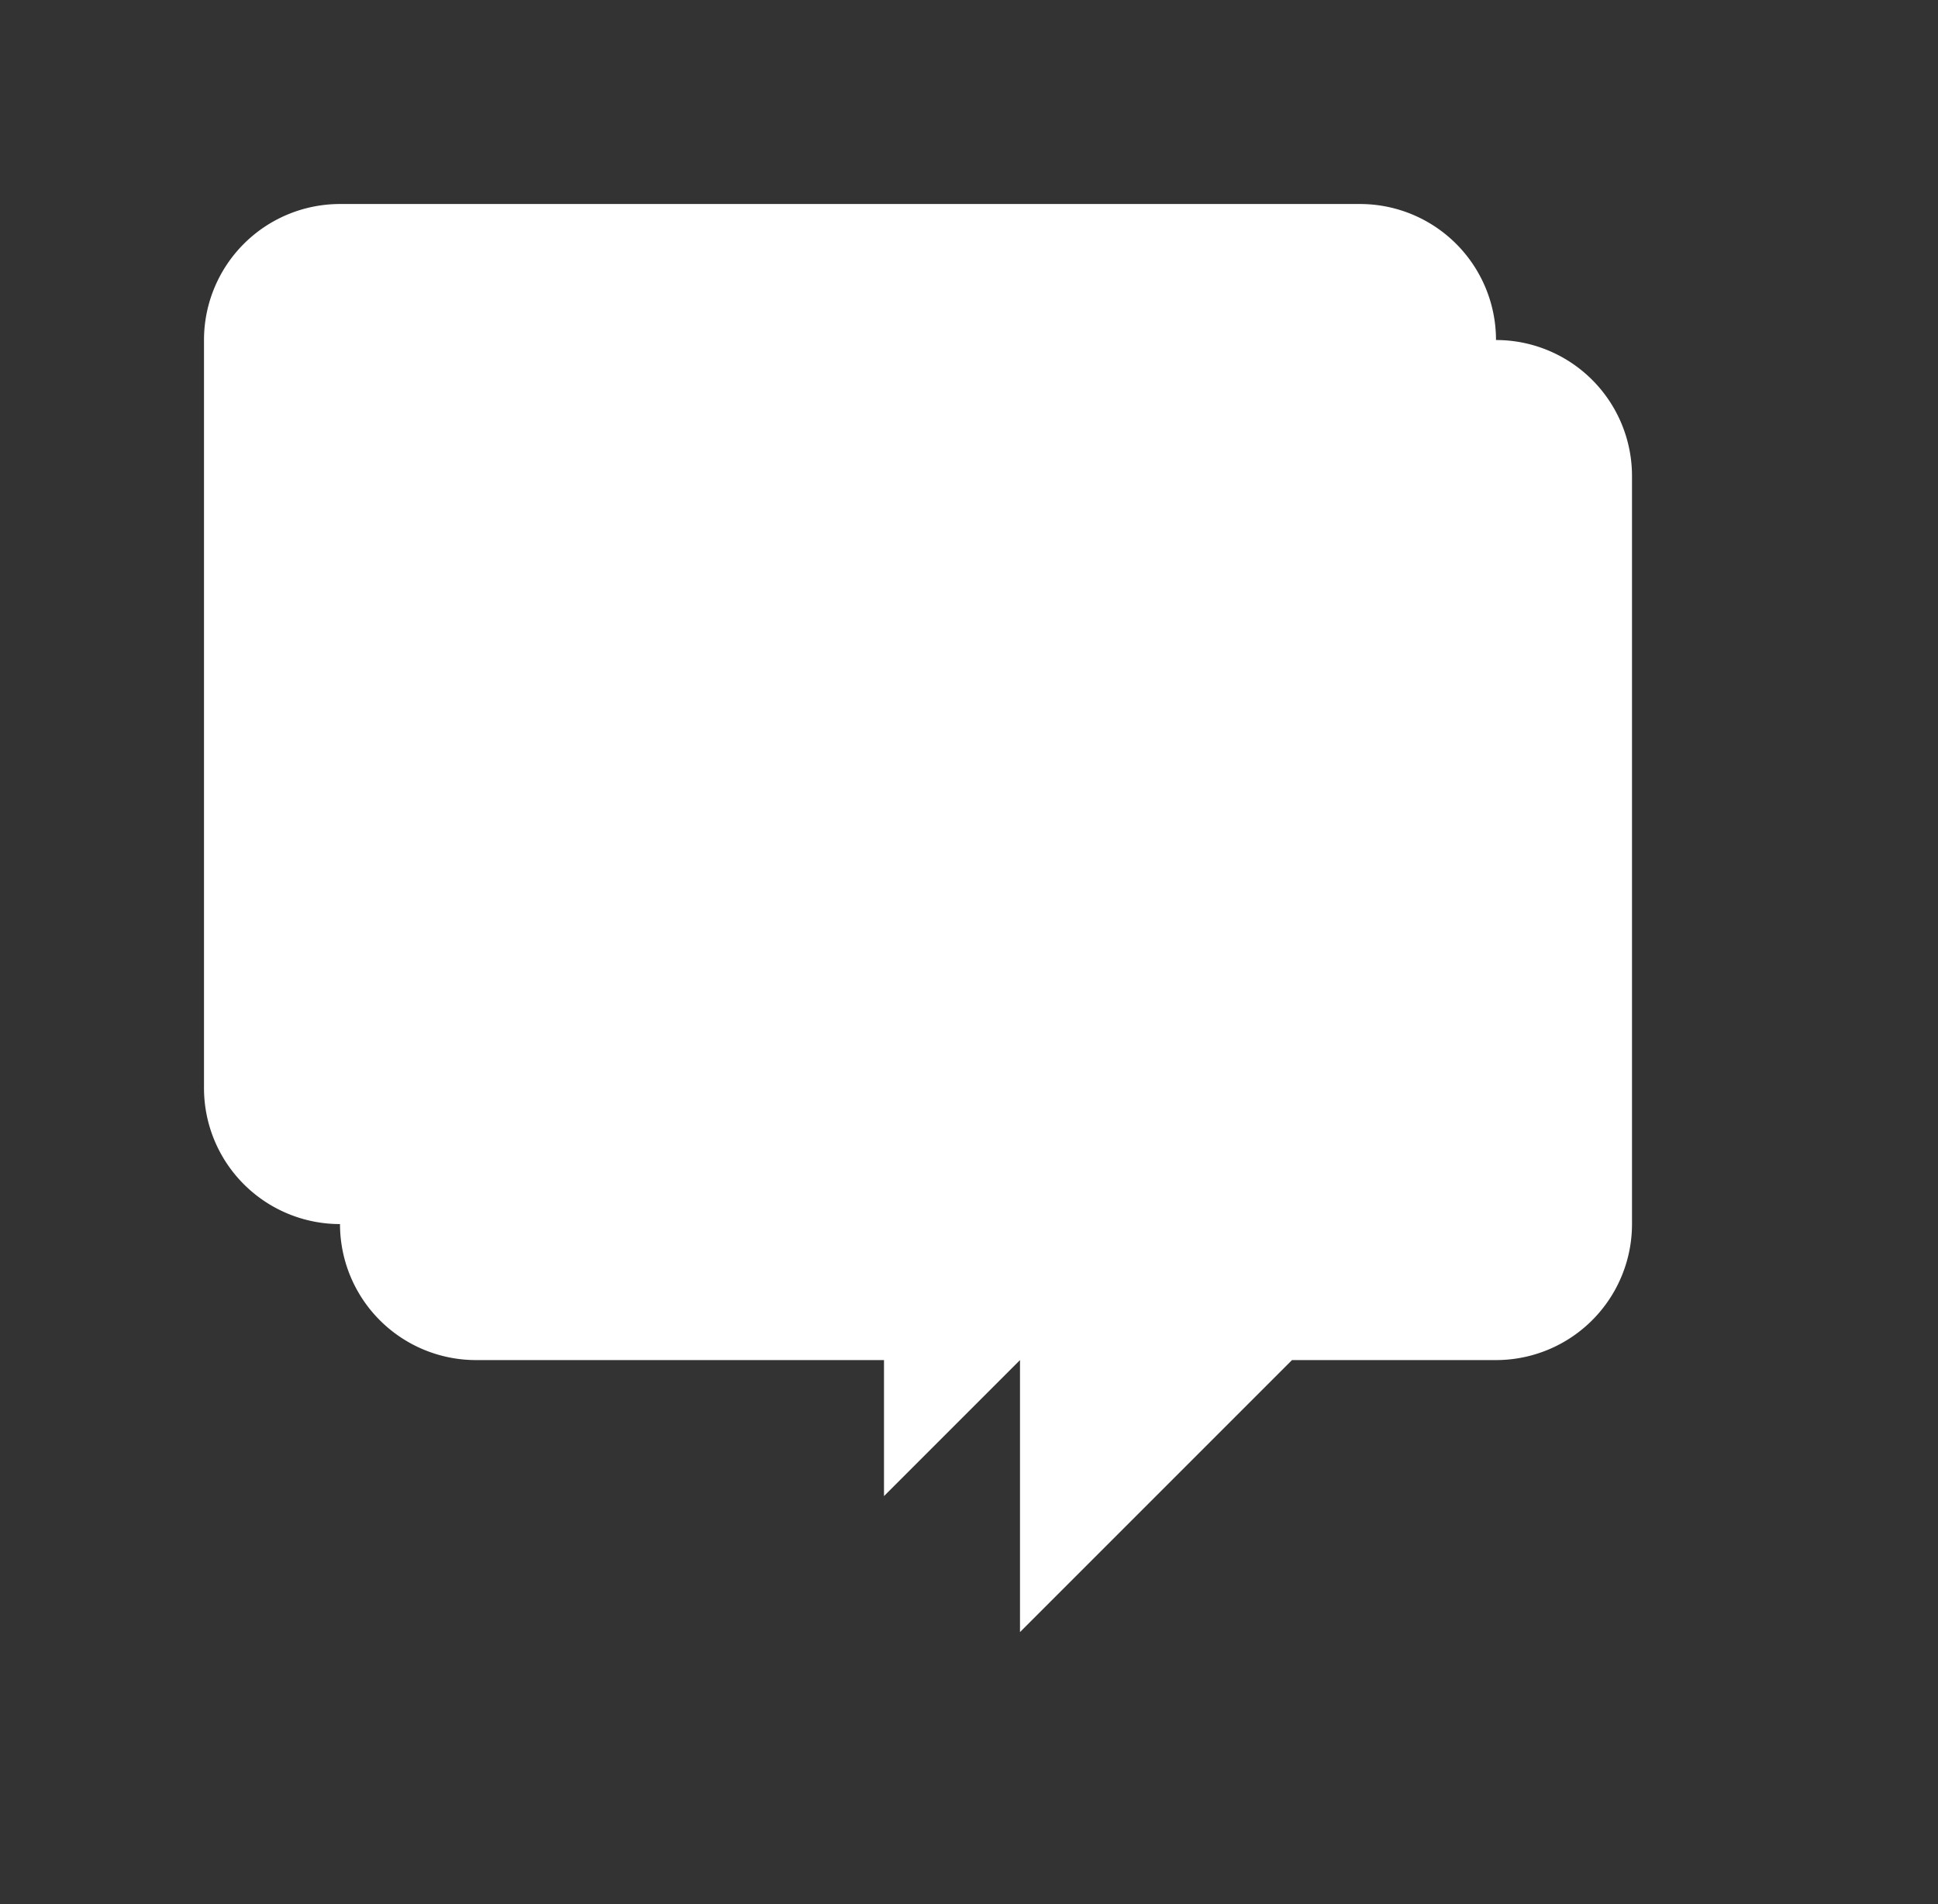 <?xml version="1.0" encoding="UTF-8"?>
<svg xmlns="http://www.w3.org/2000/svg" width="57" height="56" viewBox="0 0 57 56" fill="none">
    <rect x="0" y="0" width="57" height="56" fill="#333333" stroke="none"/>
    <!-- Background bubble (shifted down/right) -->
    <path transform="translate(4 4)" d="M10 6
                                     h30
                                     a4 4 0 0 1 4 4
                                     v22
                                     a4 4 0 0 1-4 4
                                     H34
                                     l-8 8
                                     v-8
                                     H10
                                     a4 4 0 0 1-4-4
                                     V10
                                     a4 4 0 0 1 4-4
                                     z"
          fill="white"/>
    <!-- Foreground bubble -->
    <path d="M10 6
           h30
           a4 4 0 0 1 4 4
           v22
           a4 4 0 0 1-4 4
           H34
           l-8 8
           v-8
           H10
           a4 4 0 0 1-4-4
           V10
           a4 4 0 0 1 4-4
           z"
          fill="white"/>
</svg>
